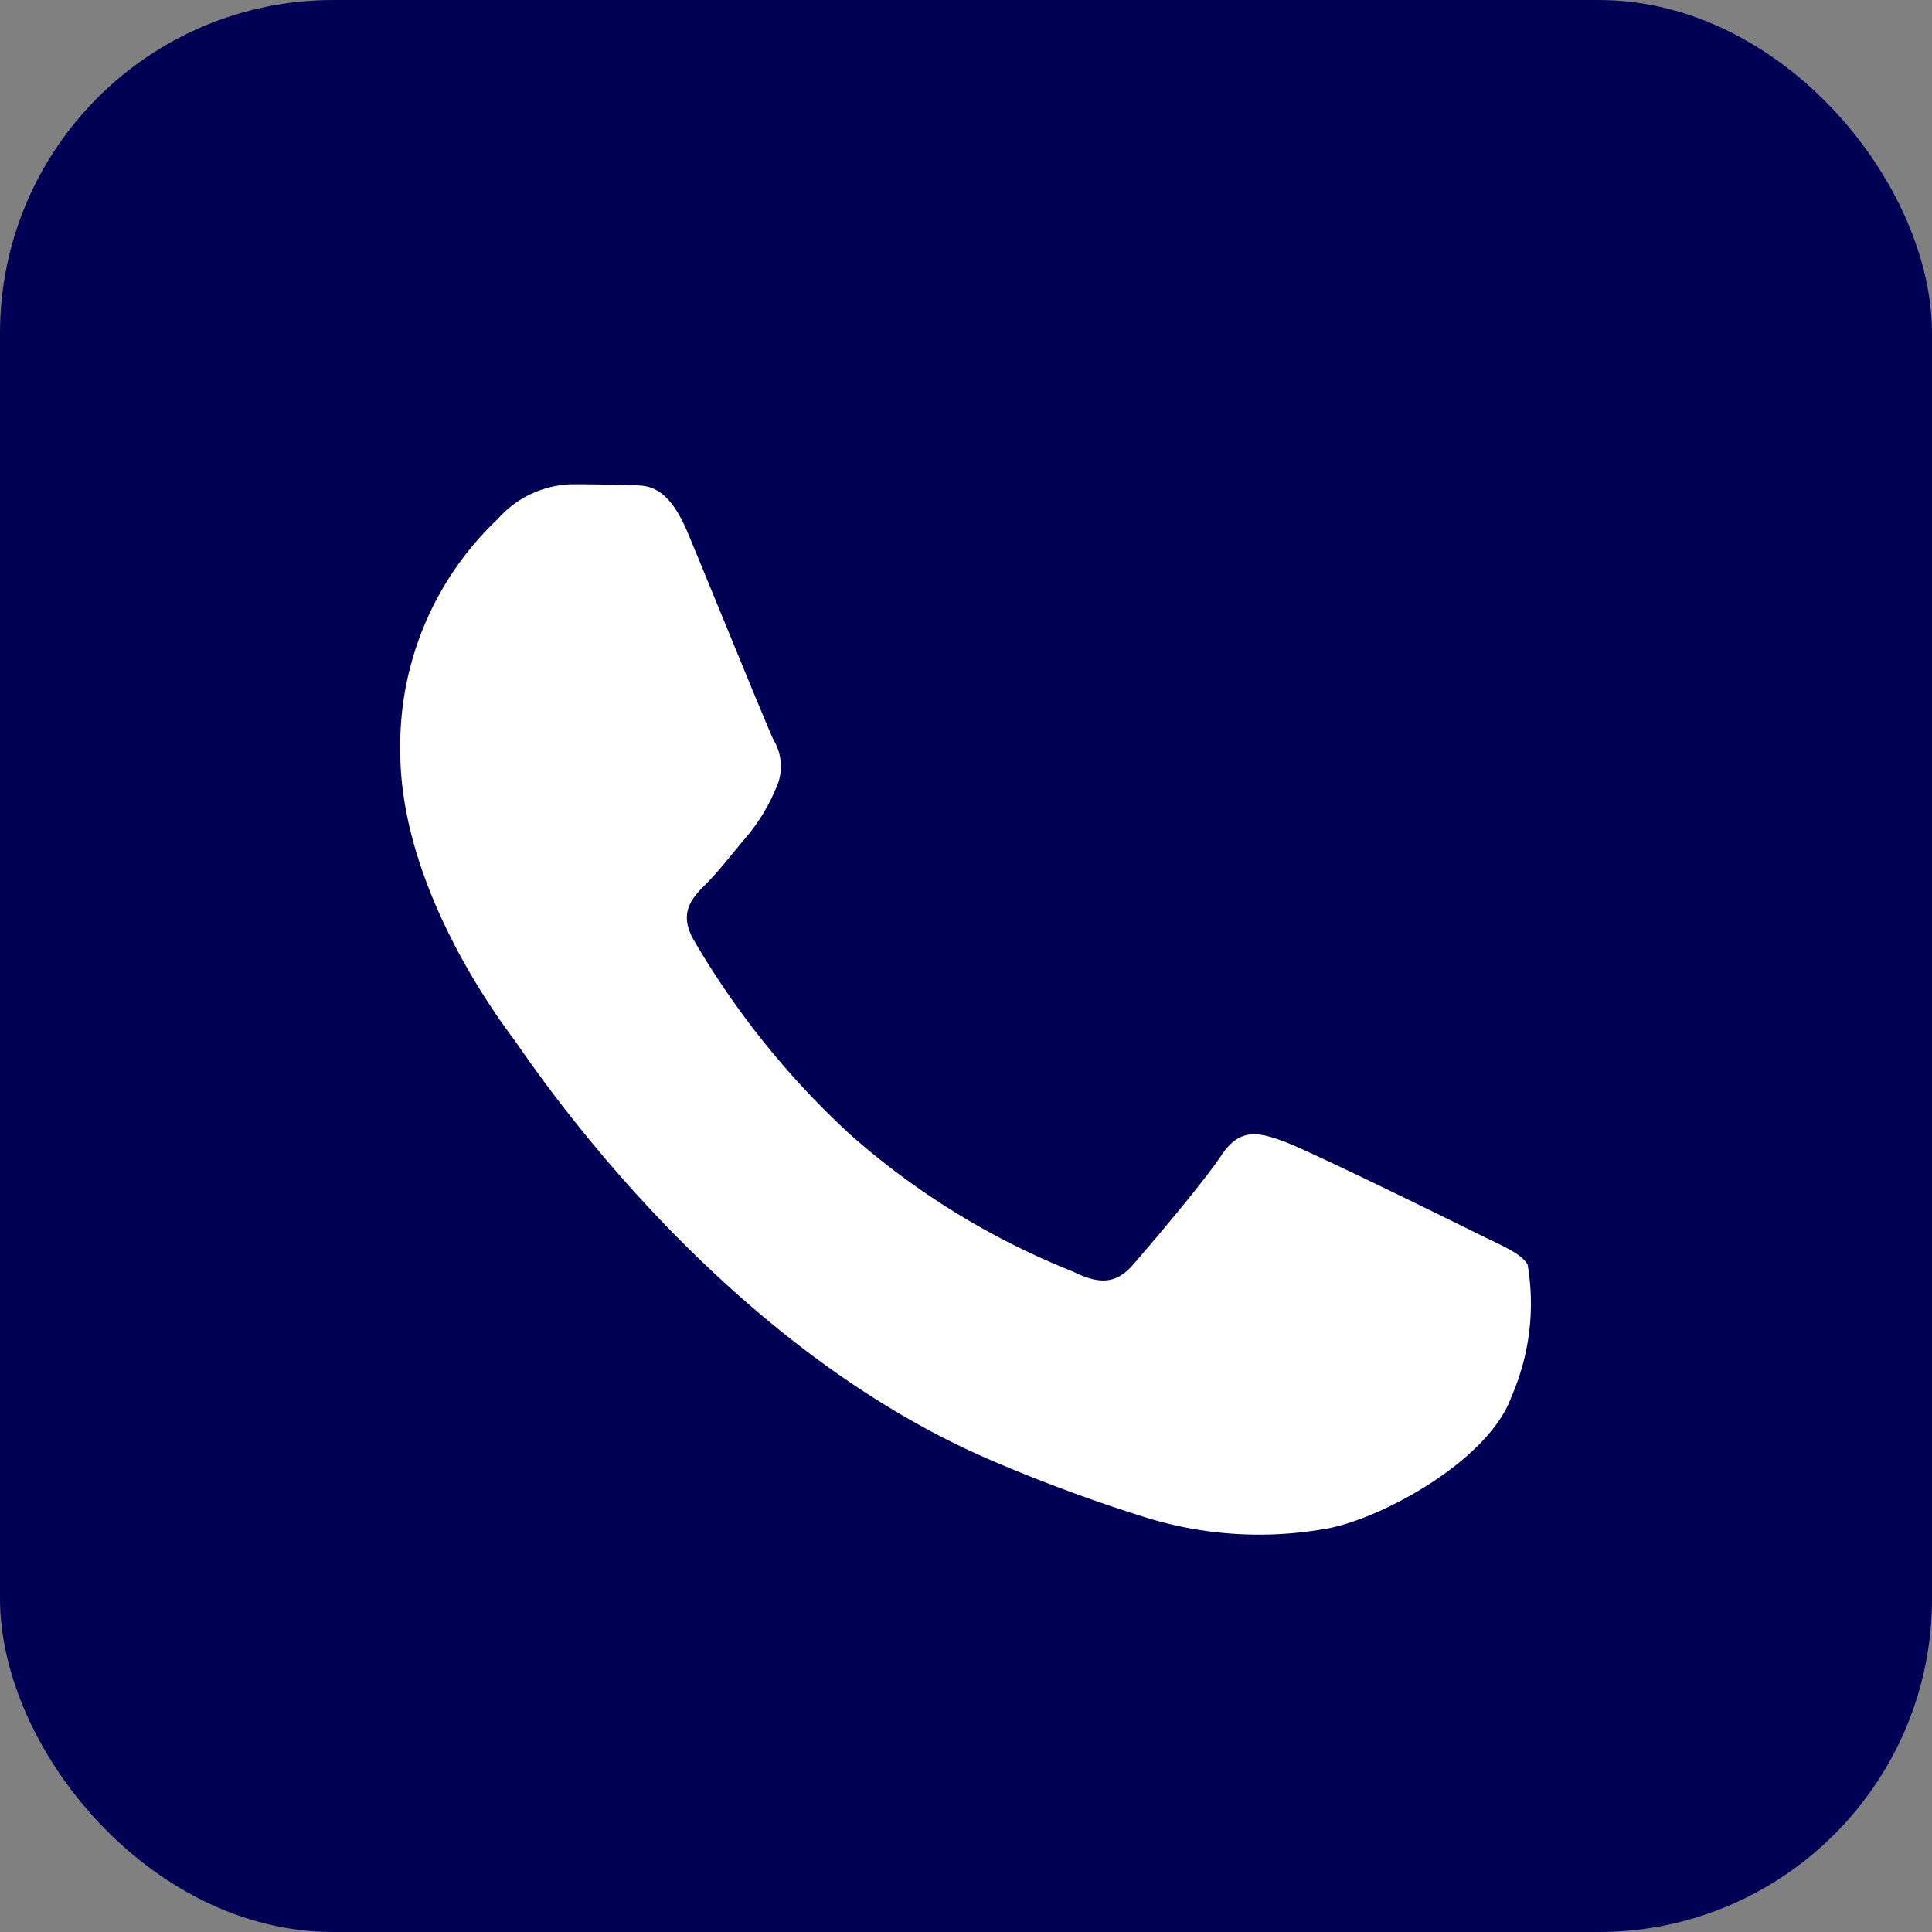 <?xml version="1.0" encoding="UTF-8"?>
<svg xmlns="http://www.w3.org/2000/svg" width="59.531" height="59.531" viewBox="0 0 59.531 59.531">
  <rect x="0" y="0" width="59.531" height="59.531" fill="#808080" stroke="none"/>
  <g id="call_icon" data-name="call icon" transform="translate(-1178.222 -5185.407)">
    <rect id="Rectangle_112" data-name="Rectangle 112" width="59.531" height="59.531" rx="10.272" transform="translate(1178.222 5185.407)" fill="#005"></rect>
    <g id="Group_147" data-name="Group 147">
      <path id="WA_Logo" data-name="WA Logo" d="M1199.418,5201.832c-.7-1.672-1.4-1.446-1.931-1.472-.5-.025-1.072-.031-1.644-.031a3.153,3.153,0,0,0-2.288,1.074,9.618,9.618,0,0,0-3,7.155c0,4.221,3.074,8.3,3.5,8.872s6.049,9.235,14.655,12.95a49.379,49.379,0,0,0,4.891,1.807,11.771,11.771,0,0,0,5.4.339c1.648-.246,5.076-2.074,5.791-4.078a7.16,7.16,0,0,0,.5-4.078c-.214-.358-.786-.573-1.644-1s-5.076-2.5-5.862-2.79-1.359-.43-1.931.429-2.216,2.79-2.716,3.363-1,.644-1.859.214a23.42,23.42,0,0,1-6.9-4.256,25.871,25.871,0,0,1-4.773-5.942c-.5-.858-.053-1.323.376-1.75.386-.384.858-1,1.287-1.5a5.828,5.828,0,0,0,.858-1.431,1.579,1.579,0,0,0-.071-1.5C1201.848,5207.771,1200.133,5203.549,1199.418,5201.832Z" fill="#fff" fill-rule="evenodd"></path>
    </g>
  </g>
</svg>
